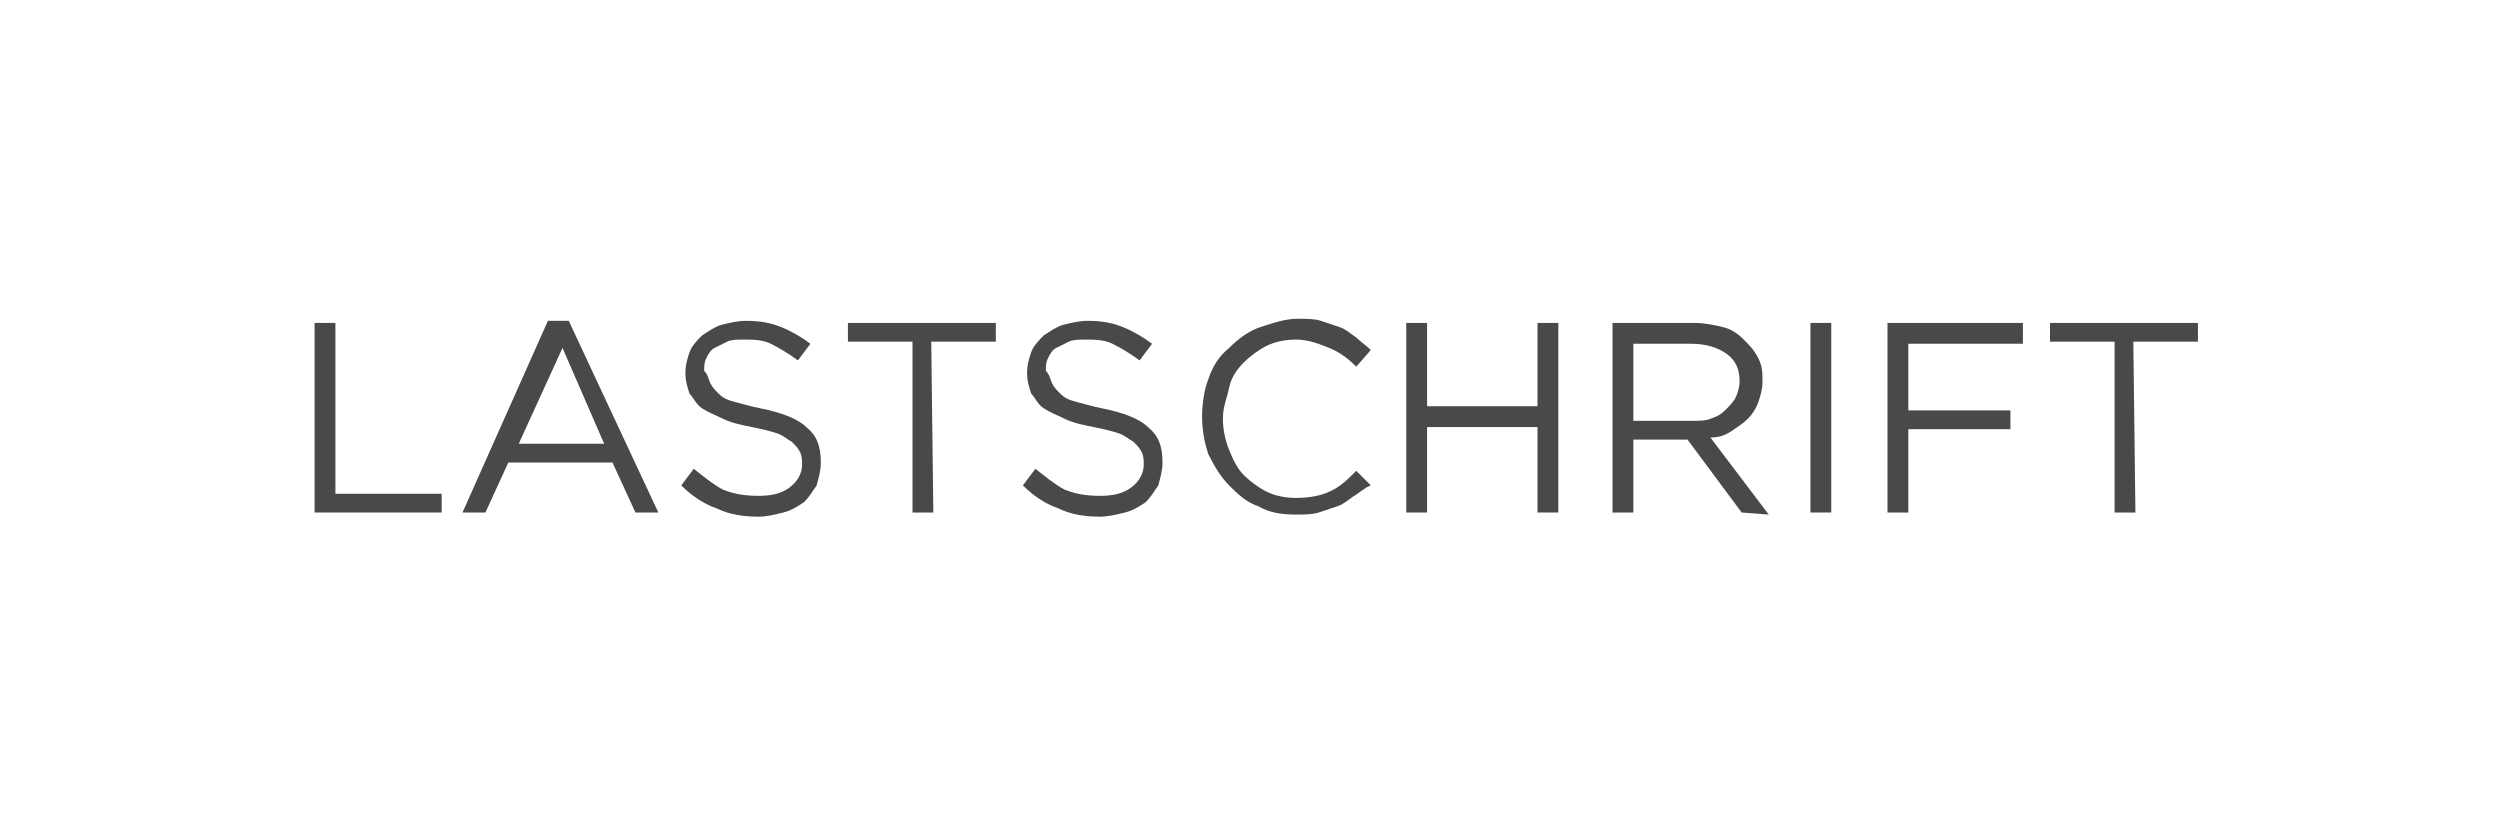 <?xml version="1.0" encoding="utf-8"?>
<!-- Generator: Adobe Illustrator 26.5.2, SVG Export Plug-In . SVG Version: 6.00 Build 0)  -->
<svg version="1.1" id="Ebene_1" xmlns="http://www.w3.org/2000/svg" xmlns:xlink="http://www.w3.org/1999/xlink" x="0px" y="0px"
	 viewBox="0 0 120 40" style="enable-background:new 0 0 120 40;" xml:space="preserve">
<style type="text/css">
	.st0{fill:#494949;}
</style>
<g>
	<path class="st0" d="M15.1,15.5h1v8.2h5.1v0.9h-6.1V15.5z"/>
	<path class="st0" d="M31.6,24.6h-1.1l-1.1-2.4h-5l-1.1,2.4h-1.1l4.1-9.2h1L31.6,24.6z M27,16.7l-2.1,4.6H29L27,16.7z"/>
	<path class="st0" d="M34.1,18.4c0.1,0.2,0.2,0.3,0.4,0.5s0.4,0.3,0.8,0.4s0.7,0.2,1.2,0.3c1,0.2,1.8,0.5,2.2,0.9
		c0.5,0.4,0.7,0.9,0.7,1.7c0,0.4-0.1,0.7-0.2,1.1c-0.2,0.3-0.4,0.6-0.6,0.8c-0.3,0.2-0.6,0.4-1,0.5s-0.8,0.2-1.2,0.2
		c-0.7,0-1.4-0.1-2-0.4c-0.6-0.2-1.2-0.6-1.7-1.1l0.6-0.8c0.5,0.4,1,0.8,1.4,1c0.5,0.2,1,0.3,1.7,0.3c0.6,0,1.1-0.1,1.5-0.4
		s0.6-0.7,0.6-1.1c0-0.2,0-0.4-0.1-0.6s-0.2-0.3-0.4-0.5c-0.2-0.1-0.4-0.3-0.7-0.4s-0.7-0.2-1.2-0.3c-0.5-0.1-1-0.2-1.4-0.4
		s-0.7-0.3-1-0.5s-0.4-0.5-0.6-0.7c-0.1-0.3-0.2-0.6-0.2-1s0.1-0.7,0.2-1c0.1-0.3,0.4-0.6,0.6-0.8c0.3-0.2,0.6-0.4,0.9-0.5
		c0.4-0.1,0.8-0.2,1.2-0.2c0.7,0,1.2,0.1,1.7,0.3s1,0.5,1.4,0.8l-0.6,0.8c-0.4-0.3-0.9-0.6-1.3-0.8c-0.4-0.2-0.9-0.2-1.3-0.2
		c-0.3,0-0.6,0-0.8,0.1s-0.4,0.2-0.6,0.3S34,17,33.9,17.2c-0.1,0.2-0.1,0.4-0.1,0.6C34,18,34,18.2,34.1,18.4z"/>
	<path class="st0" d="M44.8,24.6h-1v-8.2h-3.1v-0.9h7.1v0.9h-3.1L44.8,24.6L44.8,24.6z"/>
	<path class="st0" d="M50.5,18.4c0.1,0.2,0.2,0.3,0.4,0.5s0.4,0.3,0.8,0.4s0.7,0.2,1.2,0.3c1,0.2,1.8,0.5,2.2,0.9
		c0.5,0.4,0.7,0.9,0.7,1.7c0,0.4-0.1,0.7-0.2,1.1c-0.2,0.3-0.4,0.6-0.6,0.8c-0.3,0.2-0.6,0.4-1,0.5s-0.8,0.2-1.2,0.2
		c-0.7,0-1.4-0.1-2-0.4c-0.6-0.2-1.2-0.6-1.7-1.1l0.6-0.8c0.5,0.4,1,0.8,1.4,1c0.5,0.2,1,0.3,1.7,0.3c0.6,0,1.1-0.1,1.5-0.4
		s0.6-0.7,0.6-1.1c0-0.2,0-0.4-0.1-0.6s-0.2-0.3-0.4-0.5c-0.2-0.1-0.4-0.3-0.7-0.4s-0.7-0.2-1.2-0.3c-0.5-0.1-1-0.2-1.4-0.4
		s-0.7-0.3-1-0.5s-0.4-0.5-0.6-0.7c-0.1-0.3-0.2-0.6-0.2-1s0.1-0.7,0.2-1c0.1-0.3,0.4-0.6,0.6-0.8c0.3-0.2,0.6-0.4,0.9-0.5
		c0.4-0.1,0.8-0.2,1.2-0.2c0.7,0,1.2,0.1,1.7,0.3s1,0.5,1.4,0.8l-0.6,0.8c-0.4-0.3-0.9-0.6-1.3-0.8c-0.4-0.2-0.9-0.2-1.3-0.2
		c-0.3,0-0.6,0-0.8,0.1s-0.4,0.2-0.6,0.3s-0.3,0.3-0.4,0.5c-0.1,0.2-0.1,0.4-0.1,0.6C50.4,18,50.4,18.2,50.5,18.4z"/>
	<path class="st0" d="M65,23.8c-0.3,0.2-0.5,0.4-0.8,0.5c-0.3,0.1-0.6,0.2-0.9,0.3s-0.7,0.1-1.1,0.1c-0.7,0-1.3-0.1-1.8-0.4
		c-0.6-0.2-1-0.6-1.4-1s-0.7-0.9-1-1.5c-0.2-0.6-0.3-1.2-0.3-1.8c0-0.6,0.1-1.3,0.3-1.8c0.2-0.6,0.5-1.1,1-1.5
		c0.4-0.4,0.9-0.8,1.5-1s1.2-0.4,1.8-0.4c0.4,0,0.8,0,1.1,0.1s0.6,0.2,0.9,0.3s0.5,0.3,0.8,0.5c0.2,0.2,0.5,0.4,0.7,0.6l-0.7,0.8
		c-0.4-0.4-0.8-0.7-1.3-0.9s-1-0.4-1.6-0.4c-0.5,0-1,0.1-1.4,0.3c-0.4,0.2-0.8,0.5-1.1,0.8s-0.6,0.7-0.7,1.2s-0.3,0.9-0.3,1.5
		c0,0.5,0.1,1,0.3,1.5s0.4,0.9,0.7,1.2s0.7,0.6,1.1,0.8c0.4,0.2,0.9,0.3,1.4,0.3c0.6,0,1.2-0.1,1.6-0.3c0.5-0.2,0.9-0.6,1.3-1
		l0.7,0.7C65.5,23.4,65.2,23.7,65,23.8z"/>
	<path class="st0" d="M68.5,20.5v4.1h-1v-9.1h1v4h5.3v-4h1v9.1h-1v-4.1H68.5z"/>
	<path class="st0" d="M83.6,24.6L81,21.1h-2.6v3.5h-1v-9.1h3.9c0.5,0,1,0.1,1.4,0.2s0.7,0.3,1,0.6s0.5,0.5,0.7,0.9s0.2,0.7,0.2,1.1
		s-0.1,0.7-0.2,1s-0.3,0.6-0.5,0.8c-0.2,0.2-0.5,0.4-0.8,0.6s-0.6,0.3-1,0.3l2.8,3.7L83.6,24.6L83.6,24.6z M82.9,17
		c-0.4-0.3-1-0.5-1.7-0.5h-2.8v3.7h2.8c0.3,0,0.7,0,0.9-0.1c0.3-0.1,0.5-0.2,0.7-0.4c0.2-0.2,0.4-0.4,0.5-0.6s0.2-0.5,0.2-0.8
		C83.5,17.7,83.3,17.3,82.9,17z"/>
	<path class="st0" d="M87.9,15.5v9.1h-1v-9.1H87.9z"/>
	<path class="st0" d="M97.1,16.5h-5.5v3.2h4.9v0.9h-4.9v4h-1v-9.1h6.5V16.5z"/>
	<path class="st0" d="M102.5,24.6h-1v-8.2h-3.1v-0.9h7.1v0.9h-3.1L102.5,24.6L102.5,24.6z"/>
</g>
</svg>

